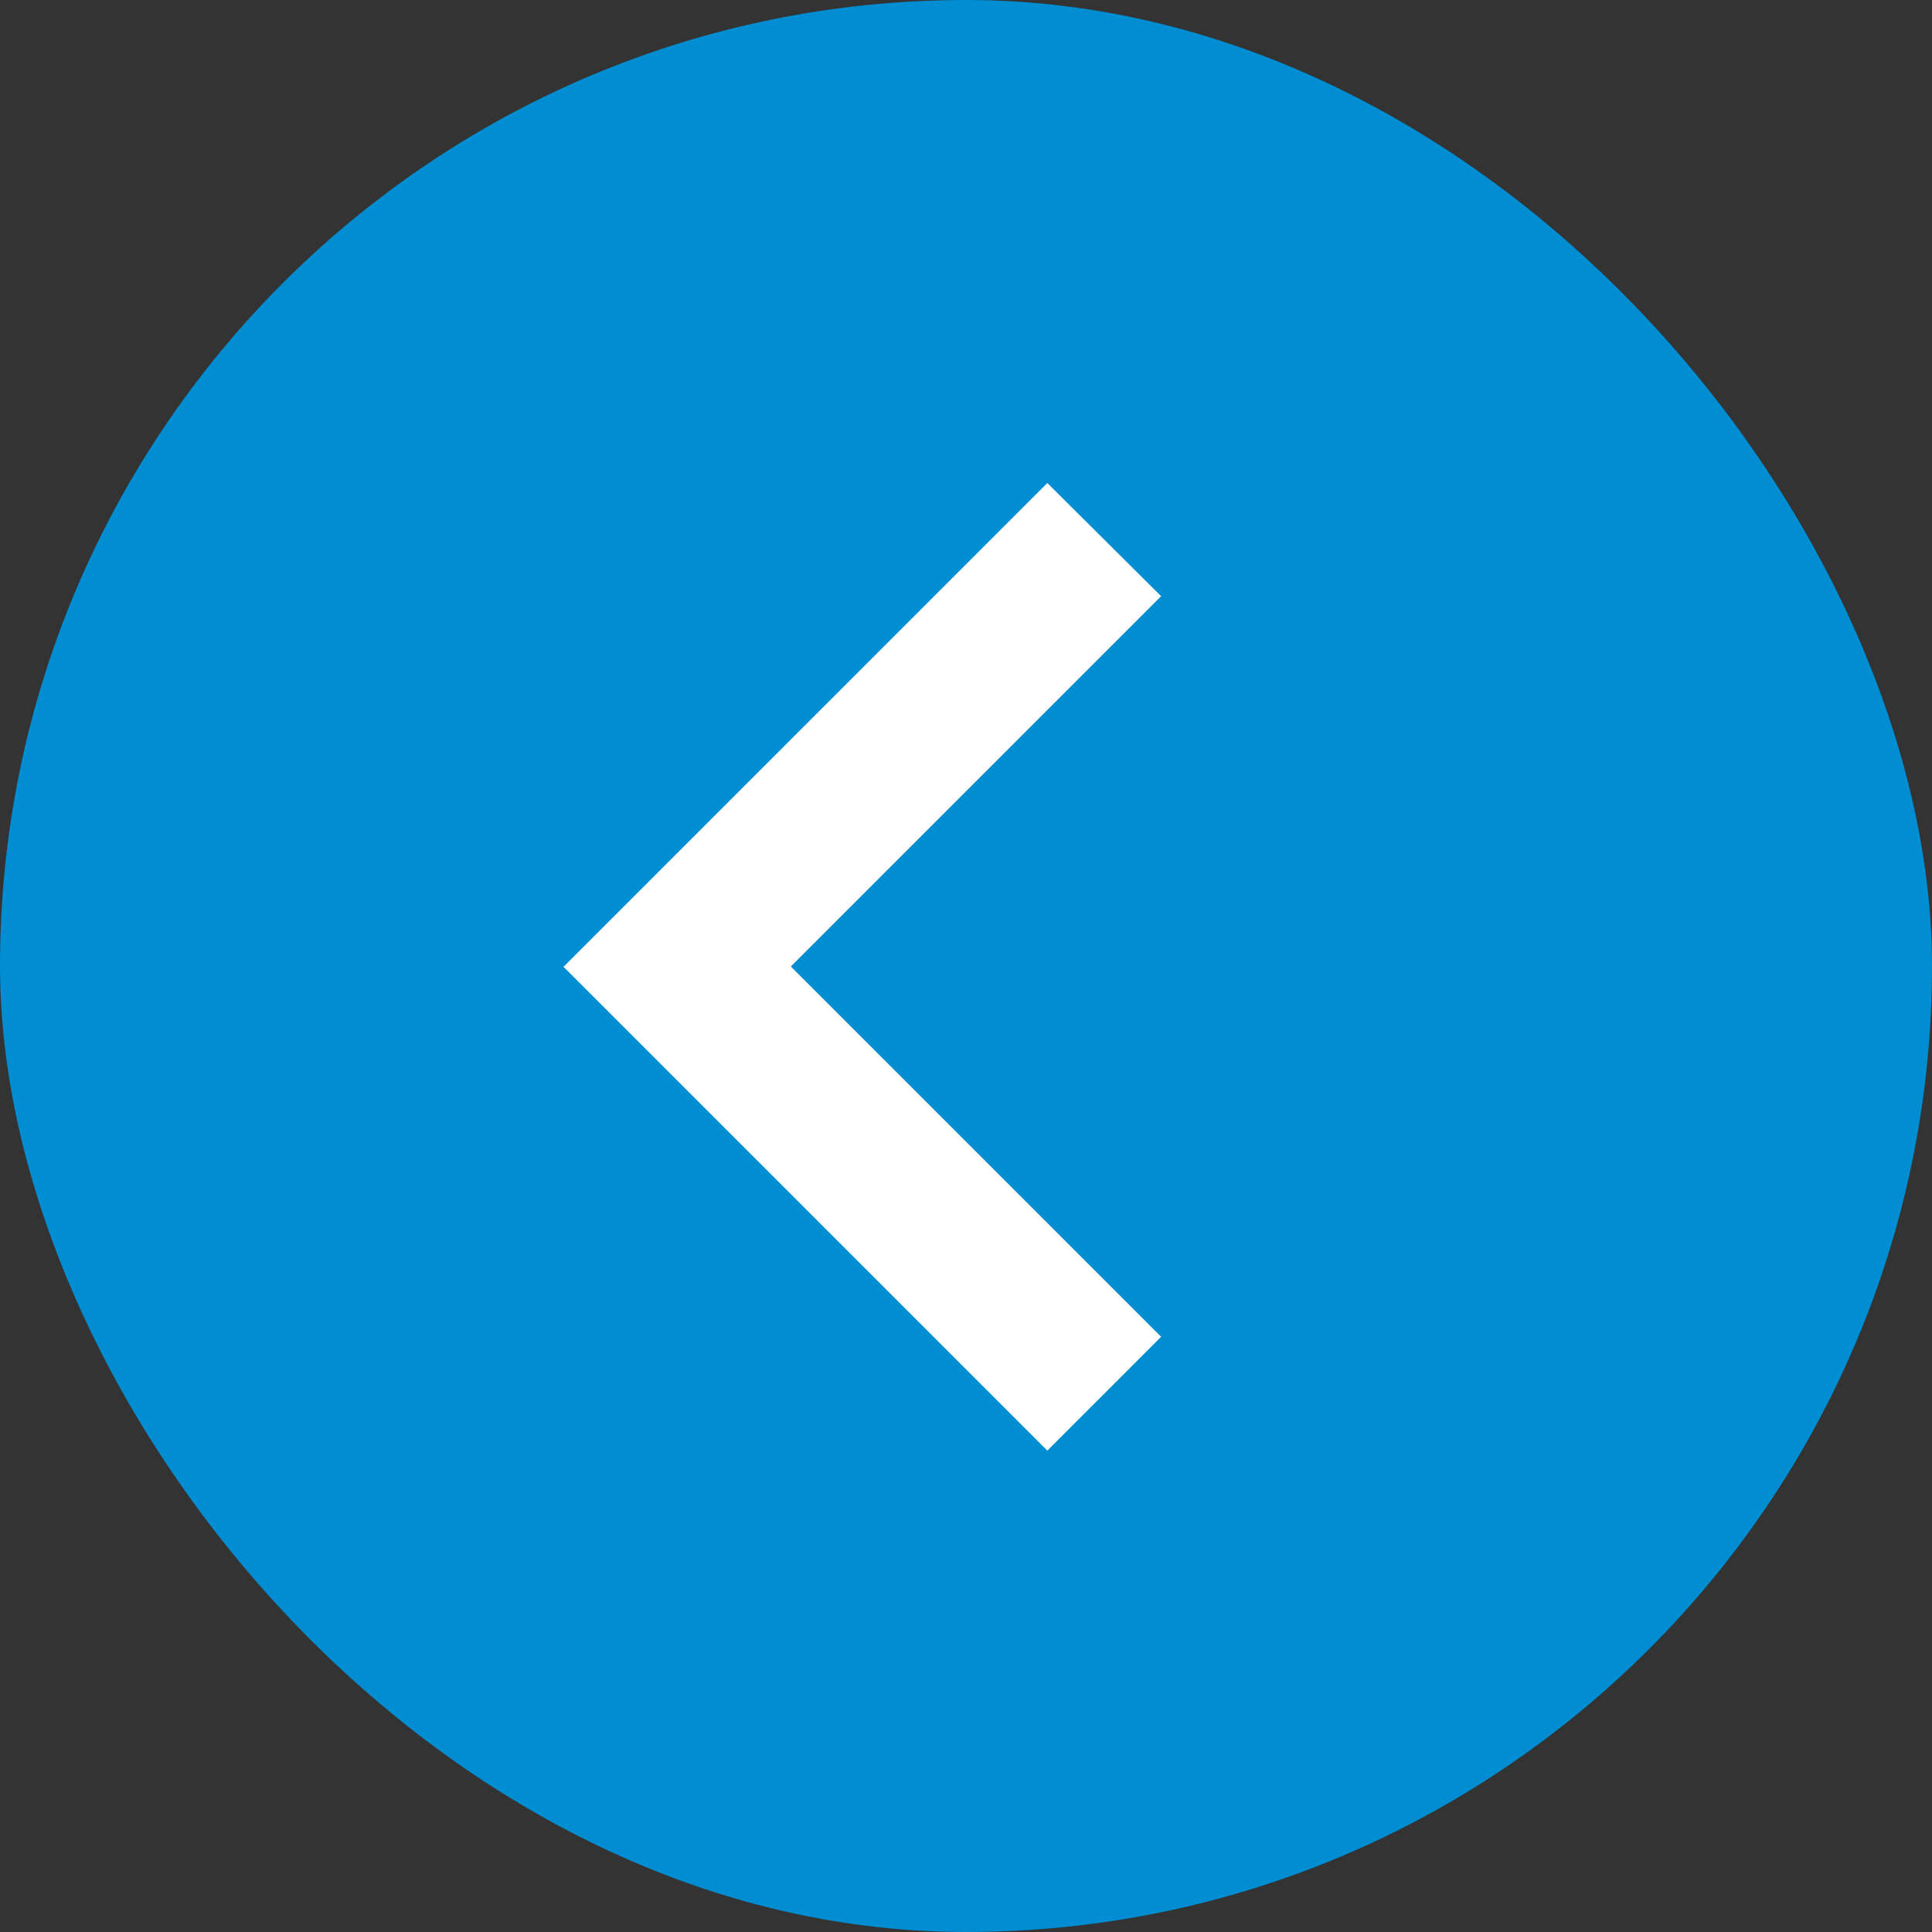 <?xml version="1.0" encoding="UTF-8"?> <svg xmlns="http://www.w3.org/2000/svg" width="24" height="24" viewBox="0 0 24 24" fill="none"><rect x="0" y="0" width="24" height="24" fill="#333333" stroke="none"/><rect width="24" height="24" rx="12" fill="#008DD2"></rect><path d="M7 12.01L13.01 18.02L14.424 16.606L9.824 12.006L14.424 7.406L13.01 6L7 12.01Z" fill="white"></path></svg> 